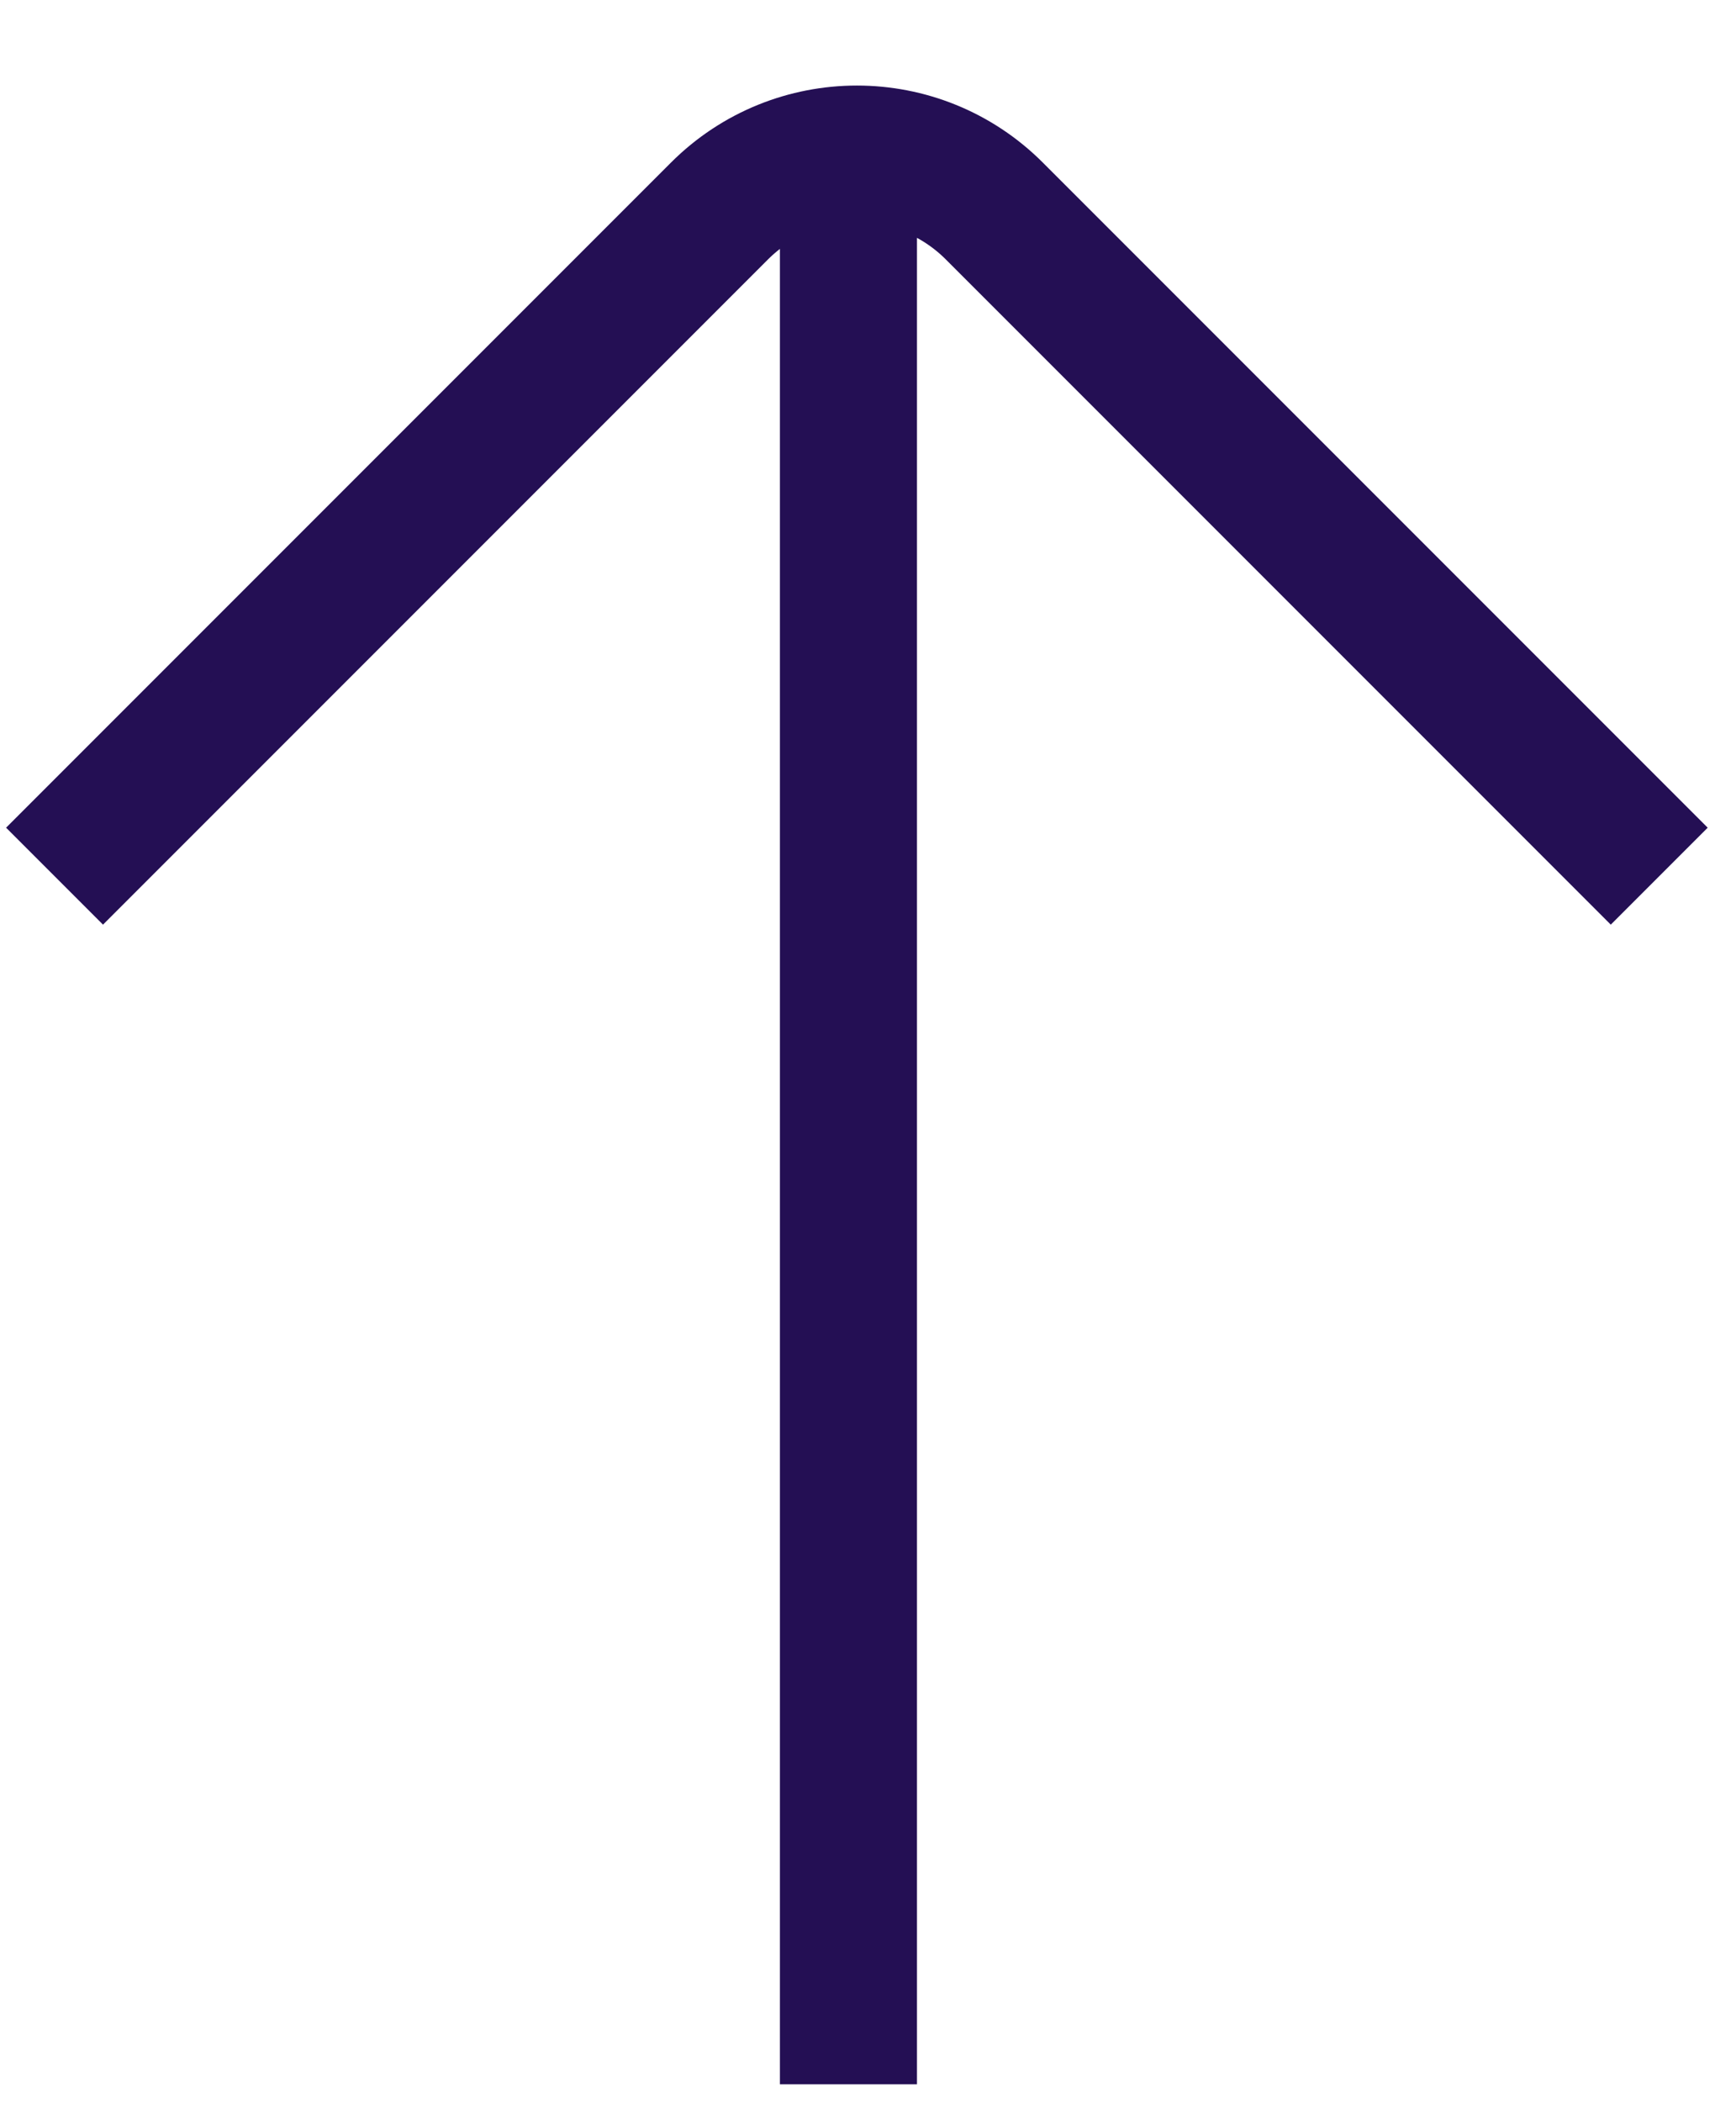 <svg xmlns="http://www.w3.org/2000/svg" fill="none" viewBox="0 0 19 23"><path stroke="#240F54" stroke-width="1.5" d="M9.286 22.804V2.045M.597 9.586l7.276-7.276c.832-.832 2.18-.832 3.011 0l7.276 7.276"/></svg>